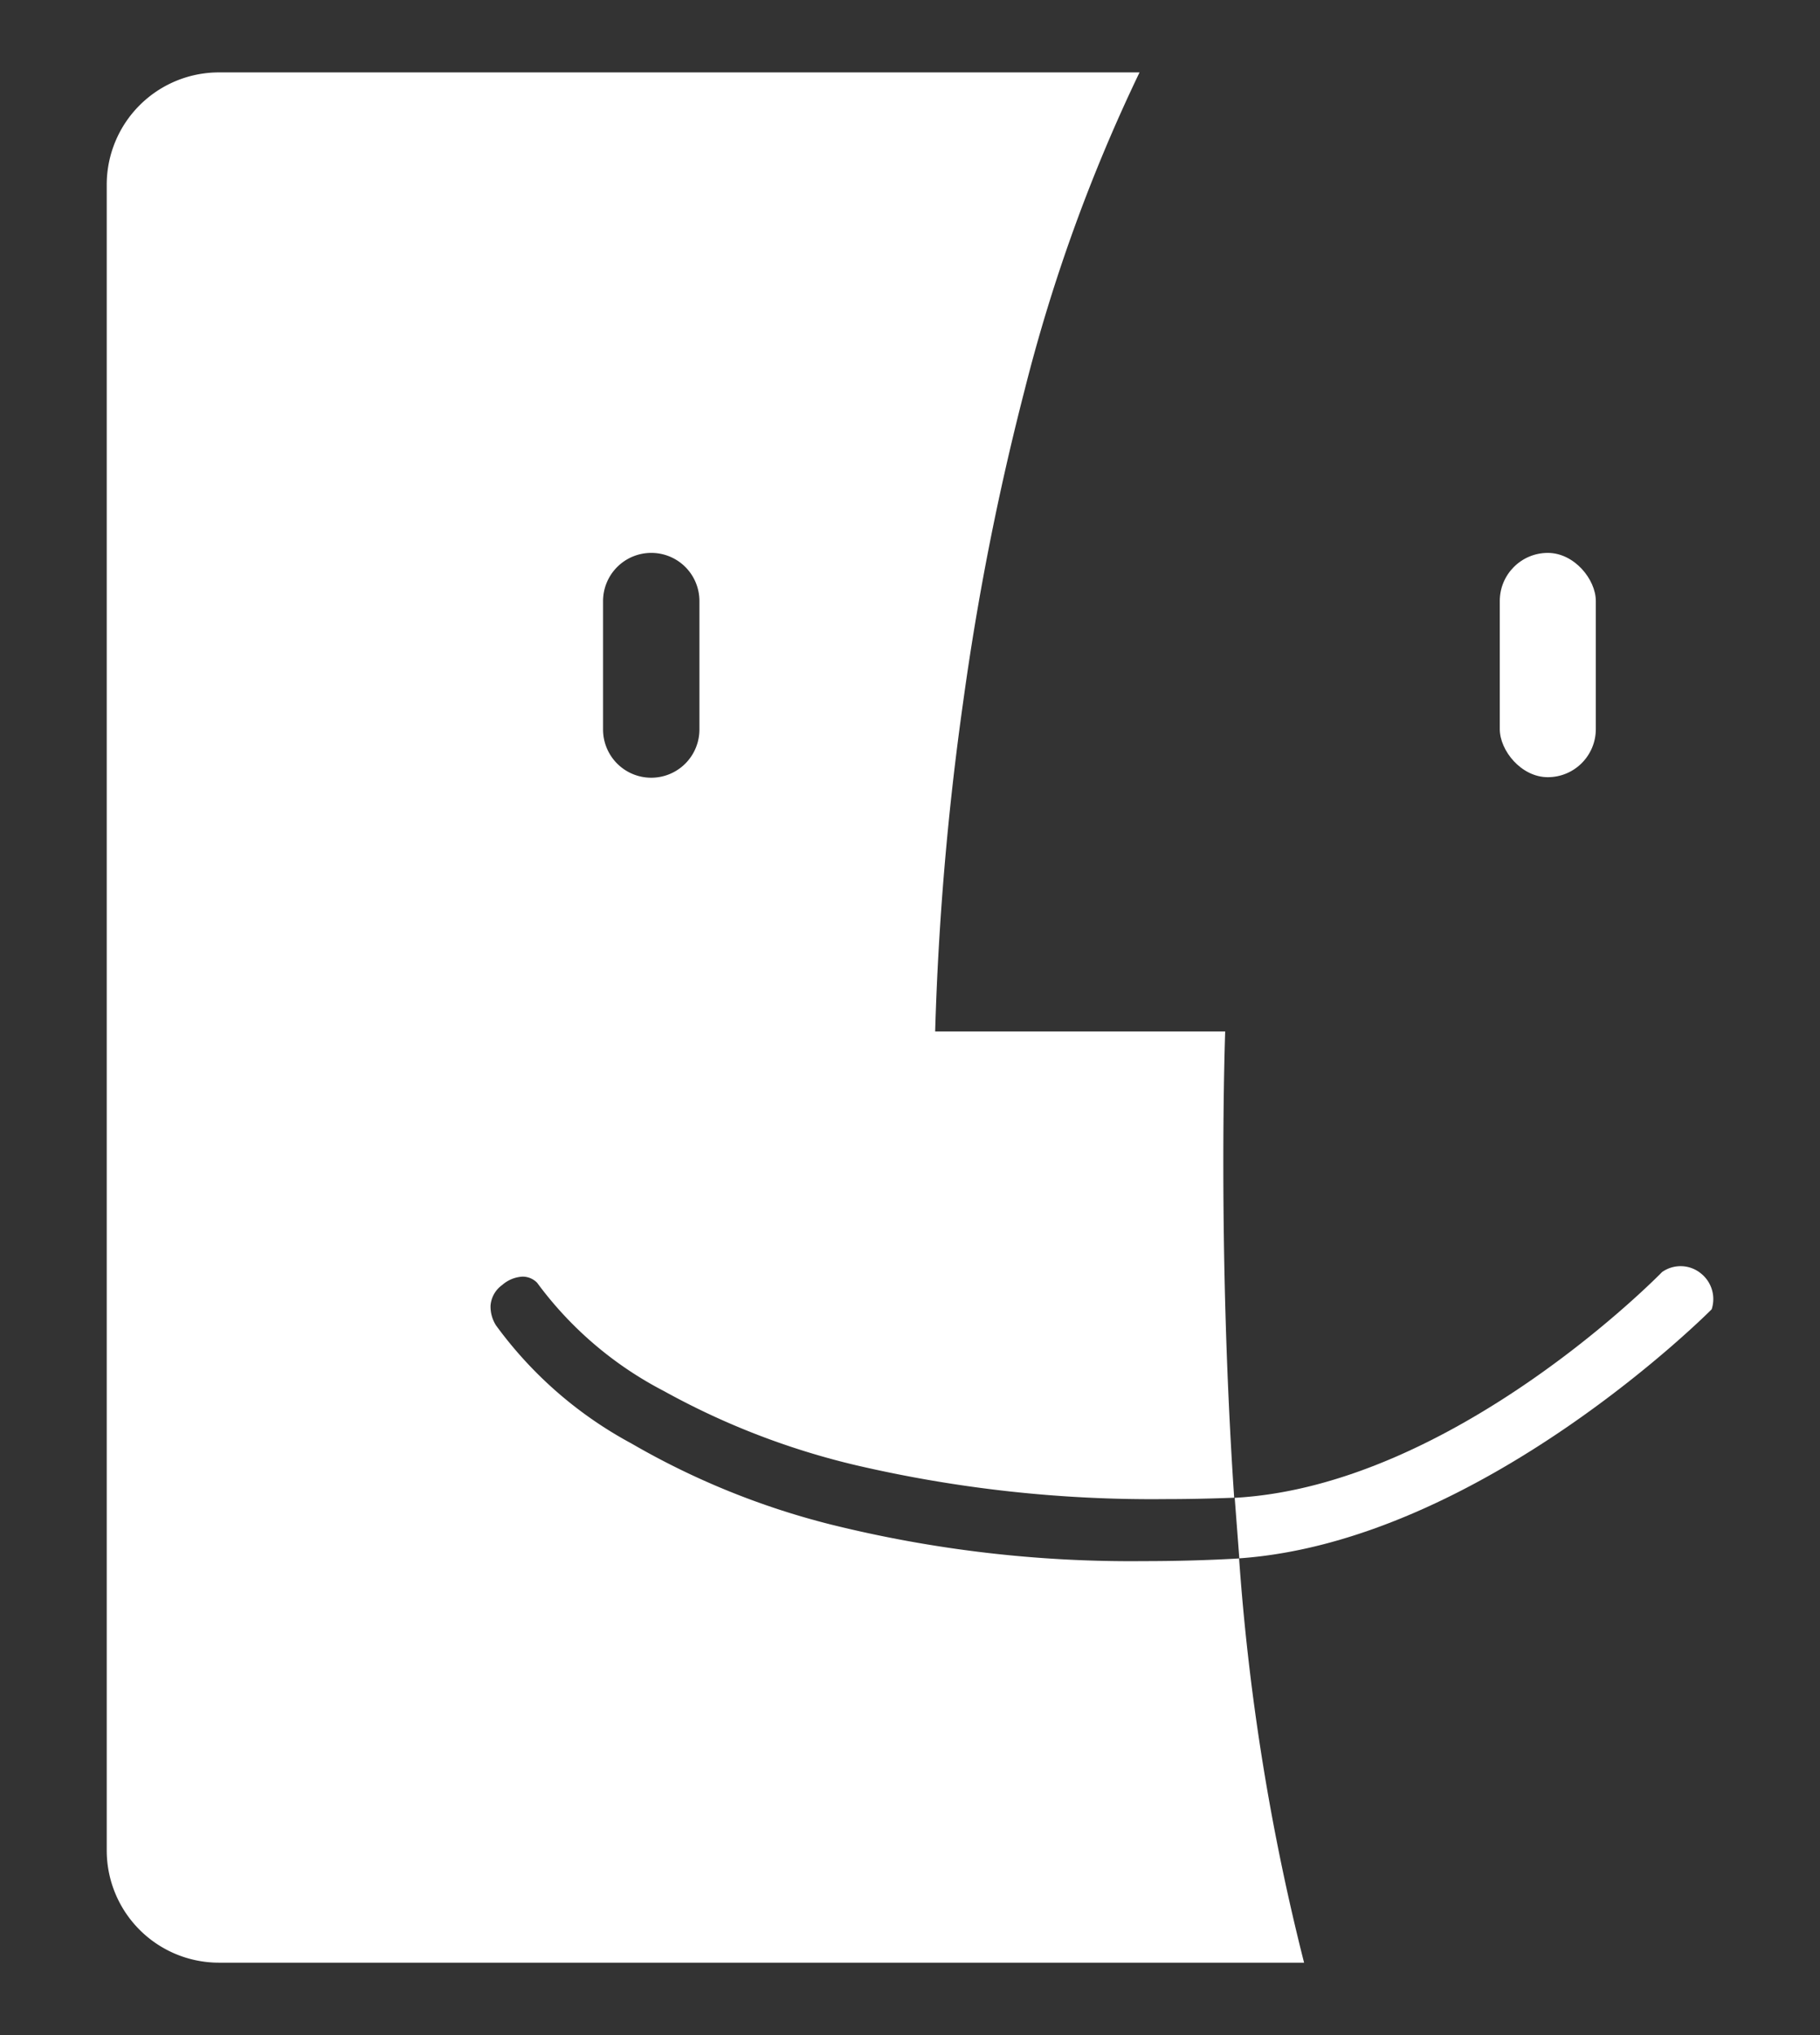 <svg xmlns="http://www.w3.org/2000/svg" xmlns:xlink="http://www.w3.org/1999/xlink" width="17" height="19" viewBox="0 0 17 19">
  <rect x="0" y="0" width="17" height="19" fill="#333333" stroke="none"/>
  <defs>
    <clipPath id="clip-MAC">
      <rect width="17" height="19"/>
    </clipPath>
  </defs>
  <g id="MAC" clip-path="url(#clip-MAC)">
    <path id="Subtraction_40" data-name="Subtraction 40" d="M11.185,17.648H1.047A1.048,1.048,0,0,1,0,16.6V1.047A1.048,1.048,0,0,1,1.047,0h8.6A15.693,15.693,0,0,0,8.572,2.972,25.464,25.464,0,0,0,8,5.875a27.664,27.664,0,0,0-.262,3.079h2.709c0,.013-.074,2.007.084,4.353-.236.009-.451.013-.641.013a12.188,12.188,0,0,1-2.886-.315,7.037,7.037,0,0,1-1.8-.694A3.423,3.423,0,0,1,4.02,11.3a.189.189,0,0,0-.136-.057.311.311,0,0,0-.19.078.26.26,0,0,0-.109.192.327.327,0,0,0,.051.185A3.78,3.78,0,0,0,4.9,12.8a7.22,7.22,0,0,0,1.859.756,11.628,11.628,0,0,0,2.926.343c.3,0,.6-.008.892-.025a21.458,21.458,0,0,0,.607,3.774ZM5.085,4.486a.45.45,0,0,0-.449.449v1.2a.449.449,0,1,0,.9,0v-1.2A.449.449,0,0,0,5.085,4.486Z" transform="translate(0.997 0.676)" fill="#fff"/>
    <rect id="Rectangle_580" data-name="Rectangle 580" width="0.897" height="2.094" rx="0.449" transform="translate(14.009 5.162)" fill="#fff"/>
    <path id="Path_3708" data-name="Path 3708" d="M74.795,74.57a.3.3,0,0,0-.364-.014s-1.938,1.995-3.992,2.108l.043.565c2.266-.159,4.412-2.325,4.412-2.325A.306.306,0,0,0,74.795,74.57Z" transform="translate(-58.906 -62.68)" fill="#fff"/>
  </g>
</svg>
